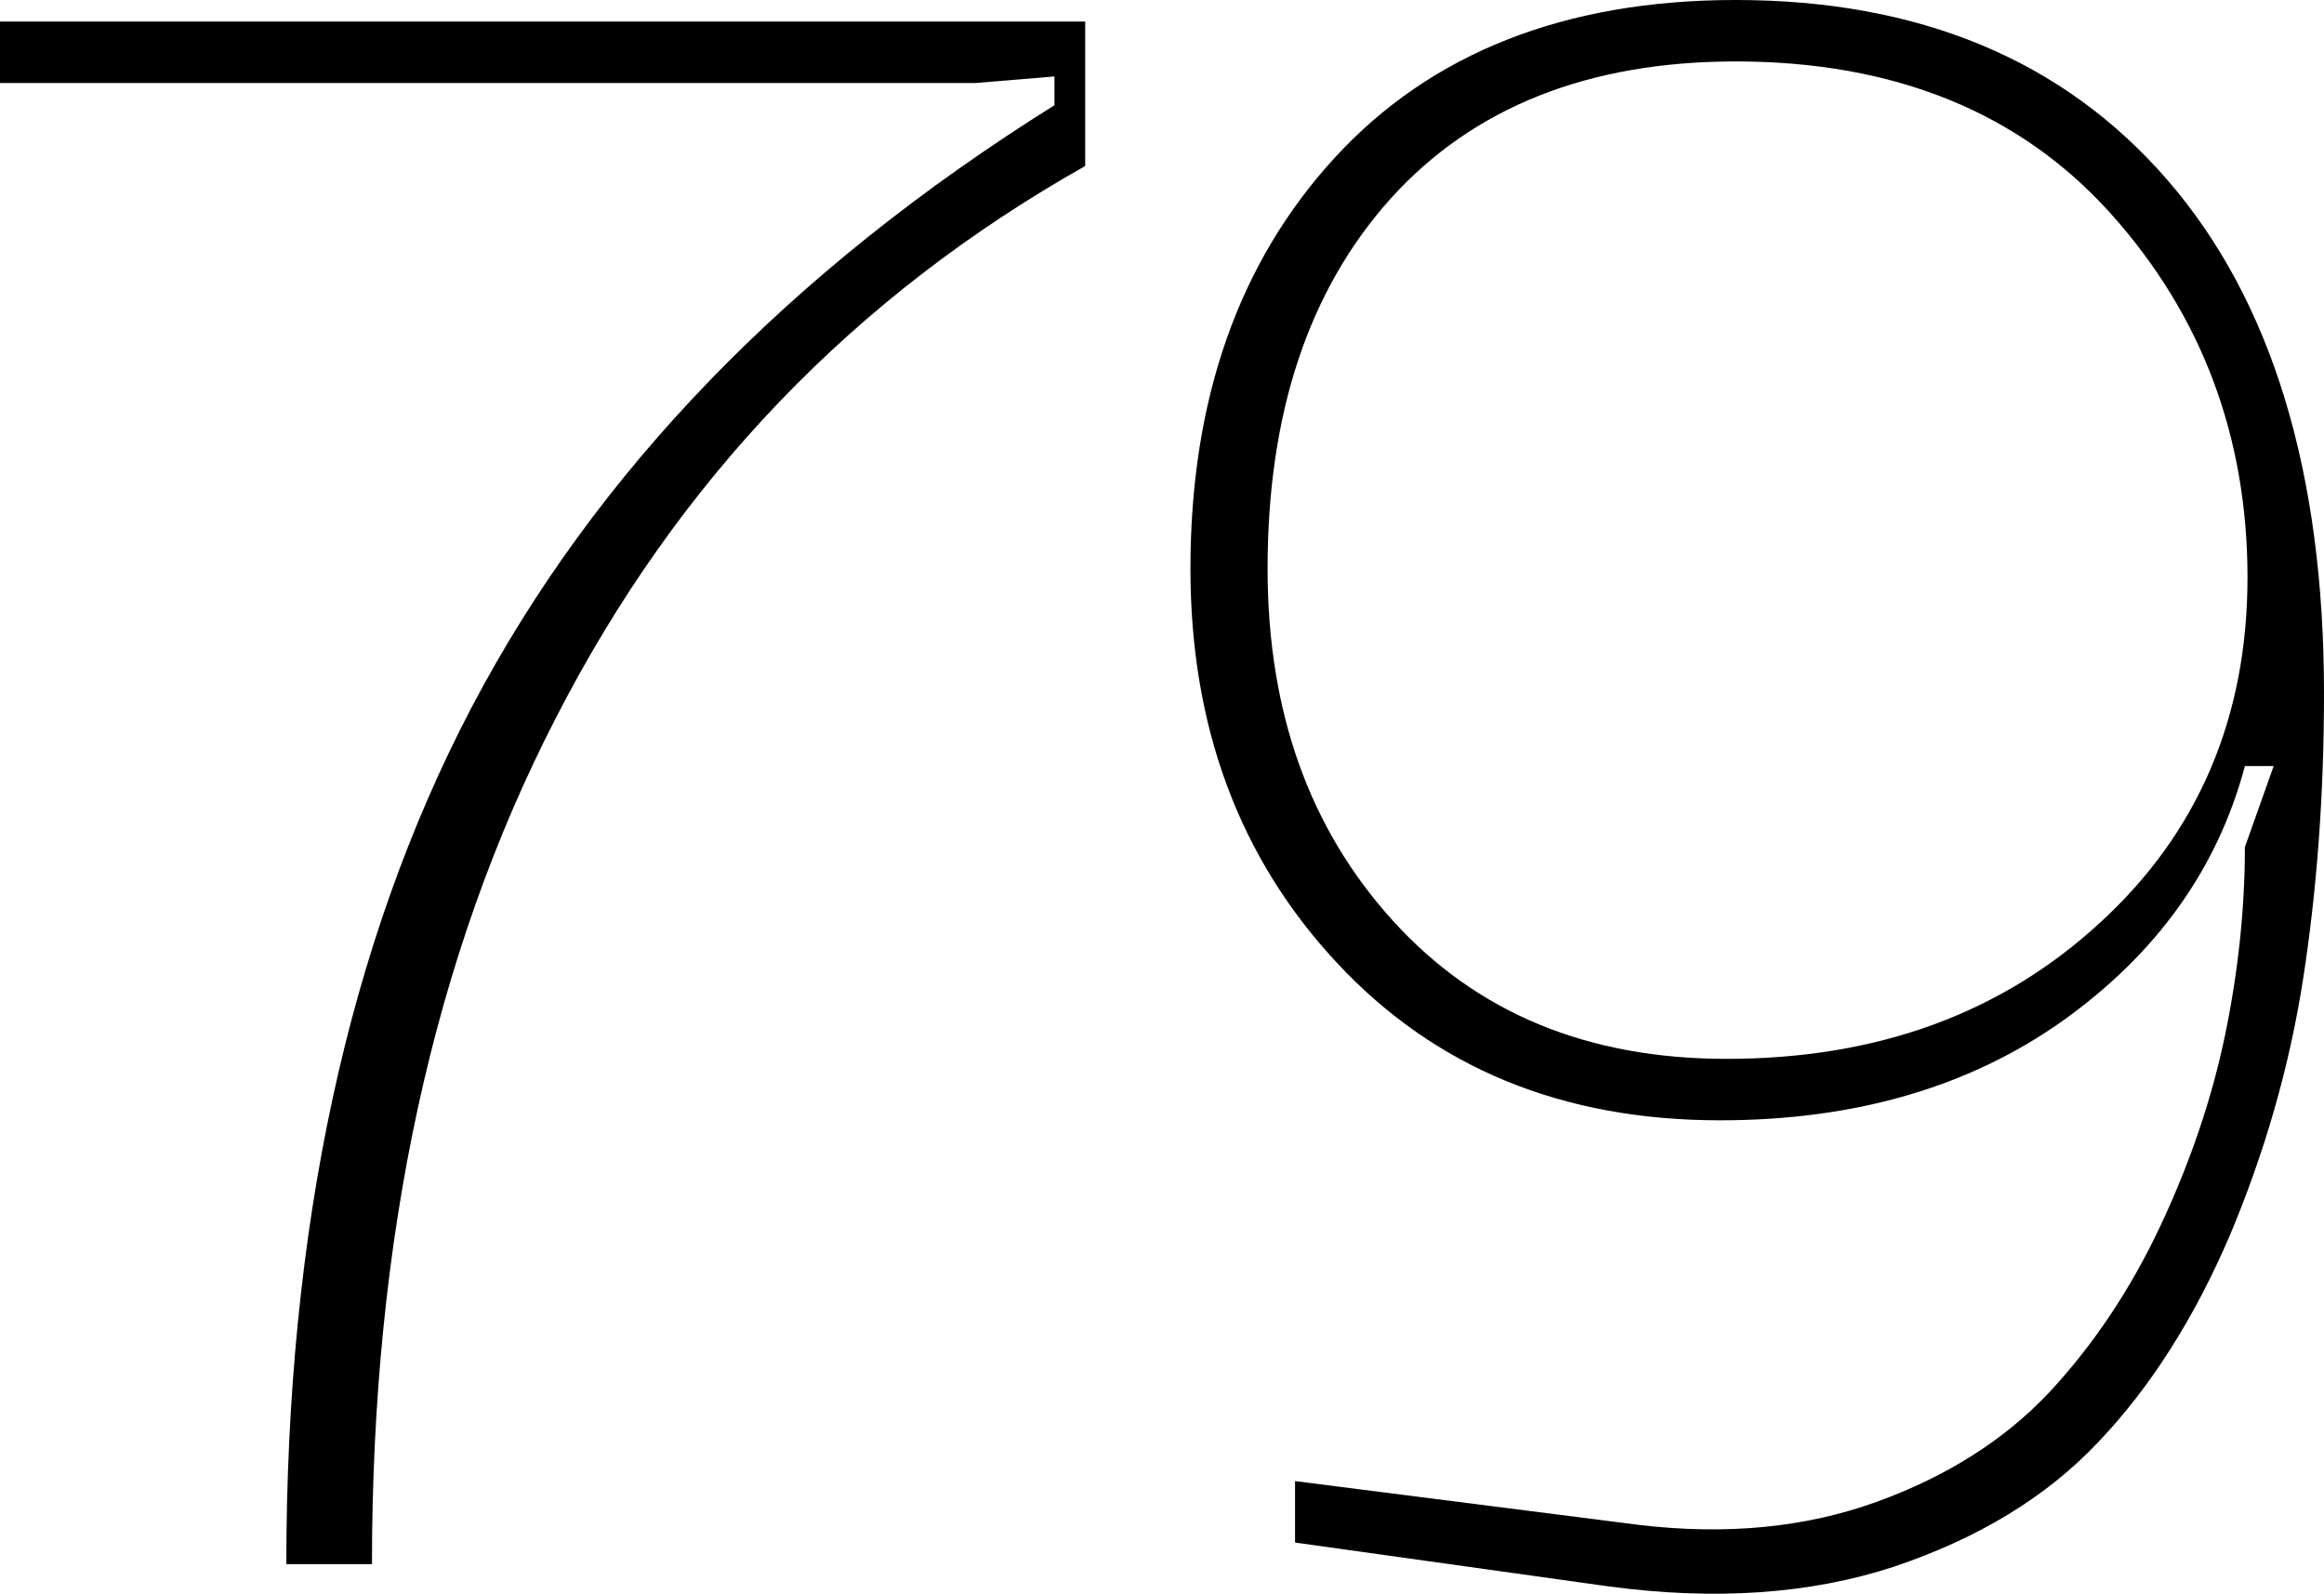 <?xml version="1.0" encoding="UTF-8"?> <svg xmlns="http://www.w3.org/2000/svg" id="Layer_2" data-name="Layer 2" viewBox="0 0 35.55 24.39"> <g id="Layer_1-2" data-name="Layer 1"> <g> <path d="M4.38,23.94c0-5.13,.94-9.5,2.83-13.11,1.89-3.6,4.86-6.68,8.92-9.22v-.44l-1.21,.1H0V.33H16.6V2.54c-3.53,1.99-6.23,4.8-8.1,8.45-1.88,3.65-2.81,7.96-2.81,12.94h-1.31Z"></path> <path d="M35.55,10.61c0,1.56-.11,3.02-.32,4.37-.21,1.35-.59,2.66-1.12,3.92-.54,1.26-1.21,2.32-2.01,3.16-.8,.85-1.85,1.48-3.13,1.91-1.28,.42-2.74,.52-4.37,.3l-4.79-.67v-.94l5.26,.67c1.34,.16,2.55,.04,3.63-.35,1.08-.39,1.96-.95,2.64-1.67,.68-.73,1.25-1.58,1.71-2.56,.46-.98,.79-1.96,.99-2.93,.2-.97,.3-1.93,.3-2.86l.44-1.24h-.44c-.42,1.58-1.36,2.88-2.79,3.9-1.44,1.02-3.19,1.52-5.24,1.52-2.41,0-4.36-.8-5.86-2.41-1.5-1.61-2.24-3.62-2.24-6.03,0-2.59,.74-4.69,2.21-6.29s3.52-2.41,6.13-2.41c2.81,0,5.02,.92,6.61,2.76s2.39,4.46,2.39,7.85Zm-1.17-1.77c0-2.16-.7-4.02-2.09-5.57-1.39-1.55-3.31-2.33-5.74-2.33-2.25,0-4.01,.7-5.27,2.09-1.26,1.4-1.89,3.29-1.89,5.67,0,2.19,.64,3.98,1.92,5.39,1.28,1.41,2.98,2.11,5.1,2.11,2.3,0,4.2-.69,5.71-2.08,1.51-1.38,2.26-3.15,2.26-5.29Z"></path> </g> </g> </svg> 